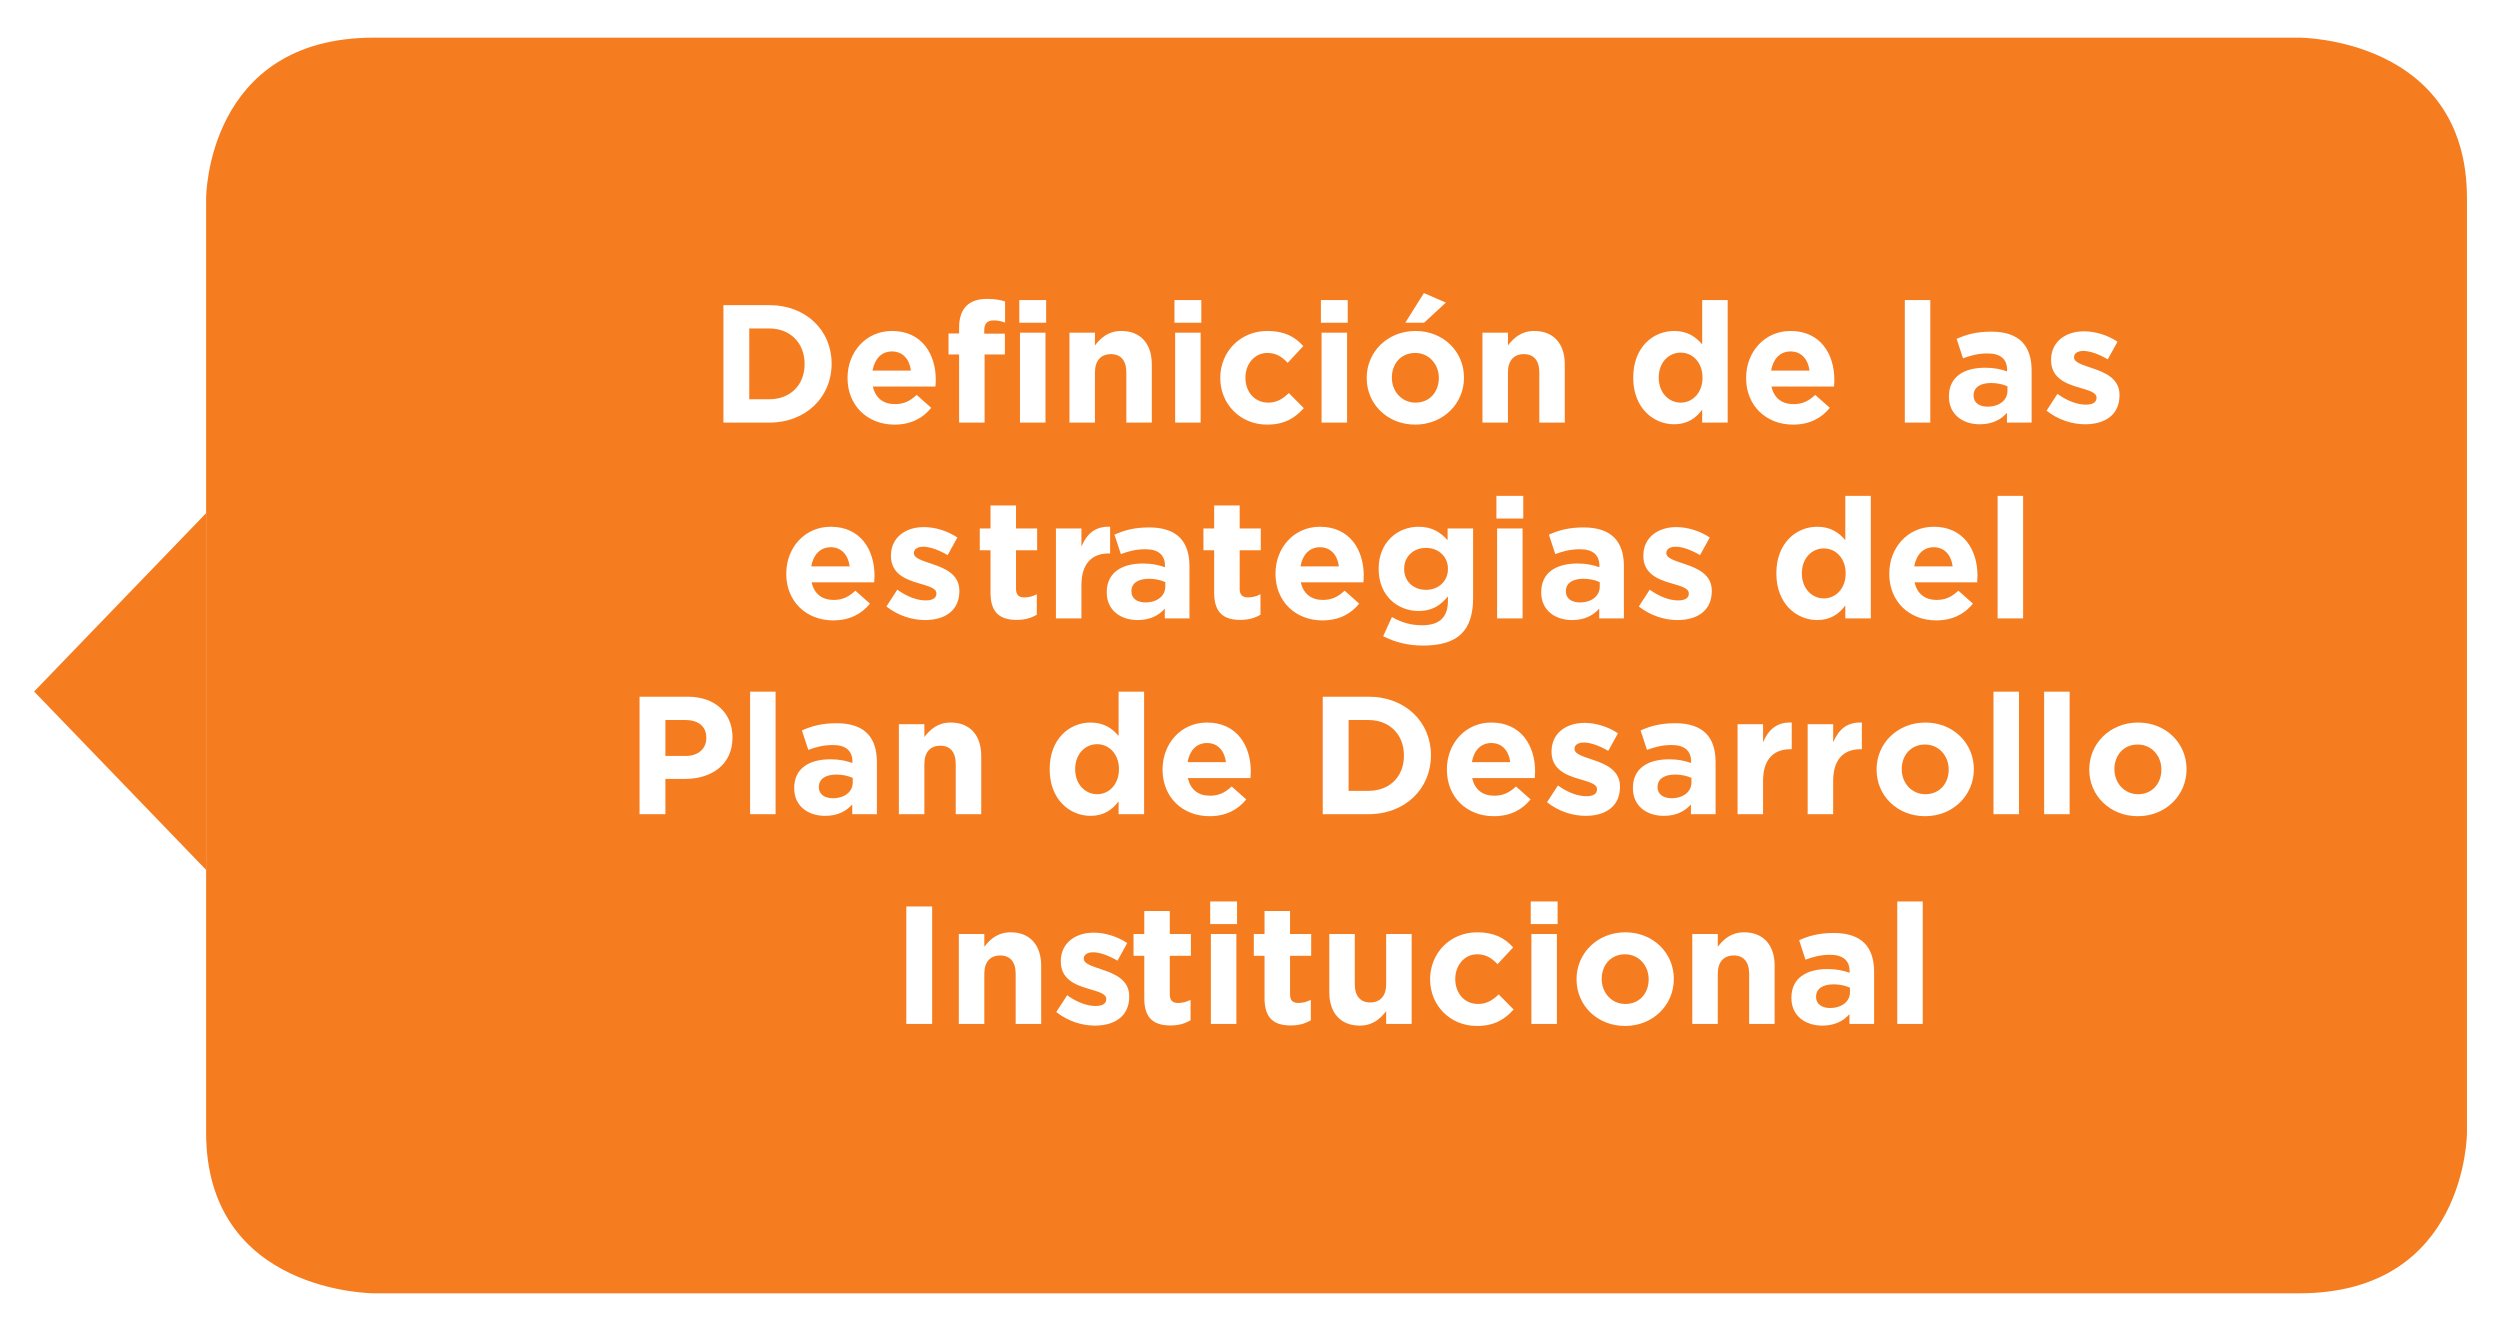 <?xml version="1.0" encoding="UTF-8"?>
<svg width="170px" height="90px" viewBox="0 0 170 90" version="1.1" xmlns="http://www.w3.org/2000/svg" xmlns:xlink="http://www.w3.org/1999/xlink">
    <!-- Generator: Sketch 51.1 (57501) - http://www.bohemiancoding.com/sketch -->
    <title>tit6-proc-cons</title>
    <desc>Created with Sketch.</desc>
    <defs>
        <filter x="-2.1%" y="-2.9%" width="104.2%" height="108.1%" filterUnits="objectBoundingBox" id="filter-1">
            <feOffset dx="0" dy="1" in="SourceAlpha" result="shadowOffsetOuter1"></feOffset>
            <feGaussianBlur stdDeviation="1" in="shadowOffsetOuter1" result="shadowBlurOuter1"></feGaussianBlur>
            <feColorMatrix values="0 0 0 0 0   0 0 0 0 0   0 0 0 0 0  0 0 0 0.799 0" type="matrix" in="shadowBlurOuter1" result="shadowMatrixOuter1"></feColorMatrix>
            <feMerge>
                <feMergeNode in="shadowMatrixOuter1"></feMergeNode>
                <feMergeNode in="SourceGraphic"></feMergeNode>
            </feMerge>
        </filter>
        <filter x="-1.7%" y="-2.4%" width="103.6%" height="106.8%" filterUnits="objectBoundingBox" id="filter-2">
            <feOffset dx="0" dy="0.5" in="SourceAlpha" result="shadowOffsetOuter1"></feOffset>
            <feGaussianBlur stdDeviation="0.5" in="shadowOffsetOuter1" result="shadowBlurOuter1"></feGaussianBlur>
            <feColorMatrix values="0 0 0 0 0   0 0 0 0 0   0 0 0 0 0  0 0 0 0.5 0" type="matrix" in="shadowBlurOuter1" result="shadowMatrixOuter1"></feColorMatrix>
            <feMerge>
                <feMergeNode in="shadowMatrixOuter1"></feMergeNode>
                <feMergeNode in="SourceGraphic"></feMergeNode>
            </feMerge>
        </filter>
    </defs>
    <g id="Page-1" stroke="none" stroke-width="1" fill="none" fill-rule="evenodd">
        <g id="tit6-proc-cons" filter="url(#filter-1)" transform="translate(2, 1)" fill-rule="nonzero">
            <path d="M23.422,0.56 C23.422,0.56 12.016,0.56 12.016,11.485 L12.016,75.02 C12.016,75.02 12.016,85.945 23.422,85.945 L154.348,85.945 C154.348,85.945 165.754,85.945 165.754,75.02 L165.754,11.485 C165.754,11.485 165.754,0.56 154.348,0.56 L23.422,0.56 Z" id="Fill-7" fill="#F57D20" transform="translate(88.885, 43.252) scale(-1, 1) translate(-88.885, -43.252) "></path>
            <polygon id="Fill-12" fill="#F57D20" transform="translate(6.168, 45.024) scale(-1, 1) translate(-6.168, -45.024) " points="0.319 32.893 0.319 57.154 12.016 45.024"></polygon>
            <g id="Group-11" filter="url(#filter-2)" transform="translate(41.482, 16.727)" fill="#FFFFFF">
                <path d="M5.711,9.51 L5.711,1.522 L8.825,1.522 C11.334,1.522 13.068,3.245 13.068,5.493 L13.068,5.516 C13.068,7.764 11.334,9.51 8.825,9.51 L5.711,9.51 Z M7.467,7.923 L8.825,7.923 C10.262,7.923 11.231,6.953 11.231,5.538 L11.231,5.516 C11.231,4.101 10.262,3.108 8.825,3.108 L7.467,3.108 L7.467,7.923 Z M17.345,9.647 C15.509,9.647 14.151,8.357 14.151,6.486 L14.151,6.463 C14.151,4.717 15.395,3.279 17.174,3.279 C19.216,3.279 20.151,4.865 20.151,6.6 C20.151,6.737 20.14,6.896 20.128,7.056 L15.874,7.056 C16.045,7.844 16.592,8.254 17.368,8.254 C17.95,8.254 18.372,8.072 18.851,7.627 L19.843,8.505 C19.273,9.213 18.451,9.647 17.345,9.647 Z M15.851,5.972 L18.463,5.972 C18.36,5.196 17.904,4.671 17.174,4.671 C16.455,4.671 15.988,5.185 15.851,5.972 Z M21.736,9.51 L21.736,4.877 L21.018,4.877 L21.018,3.45 L21.736,3.45 L21.736,3.062 C21.736,2.389 21.908,1.898 22.227,1.579 C22.546,1.259 23.014,1.099 23.63,1.099 C24.177,1.099 24.542,1.168 24.862,1.27 L24.862,2.708 C24.611,2.617 24.371,2.56 24.075,2.56 C23.675,2.56 23.447,2.765 23.447,3.222 L23.447,3.462 L24.85,3.462 L24.85,4.877 L23.47,4.877 L23.47,9.51 L21.736,9.51 Z M25.877,9.51 L25.877,3.393 L27.611,3.393 L27.611,9.51 L25.877,9.51 Z M25.831,2.72 L25.831,1.179 L27.656,1.179 L27.656,2.72 L25.831,2.72 Z M29.242,9.51 L29.242,3.393 L30.975,3.393 L30.975,4.26 C31.375,3.747 31.888,3.279 32.766,3.279 C34.078,3.279 34.842,4.146 34.842,5.55 L34.842,9.51 L33.108,9.51 L33.108,6.098 C33.108,5.276 32.721,4.854 32.059,4.854 C31.398,4.854 30.975,5.276 30.975,6.098 L30.975,9.51 L29.242,9.51 Z M36.382,2.72 L36.382,1.179 L38.207,1.179 L38.207,2.72 L36.382,2.72 Z M36.428,9.51 L36.428,3.393 L38.161,3.393 L38.161,9.51 L36.428,9.51 Z M42.678,9.647 C40.842,9.647 39.496,8.232 39.496,6.486 L39.496,6.463 C39.496,4.717 40.83,3.279 42.701,3.279 C43.853,3.279 44.572,3.667 45.142,4.306 L44.081,5.447 C43.693,5.036 43.306,4.774 42.69,4.774 C41.823,4.774 41.207,5.538 41.207,6.44 L41.207,6.463 C41.207,7.398 41.811,8.152 42.758,8.152 C43.34,8.152 43.739,7.901 44.161,7.501 L45.176,8.528 C44.583,9.179 43.899,9.647 42.678,9.647 Z M46.34,2.72 L46.34,1.179 L48.165,1.179 L48.165,2.72 L46.34,2.72 Z M46.385,9.51 L46.385,3.393 L48.119,3.393 L48.119,9.51 L46.385,9.51 Z M52.75,9.647 C50.857,9.647 49.454,8.243 49.454,6.486 L49.454,6.463 C49.454,4.705 50.868,3.279 52.773,3.279 C54.666,3.279 56.069,4.683 56.069,6.44 L56.069,6.463 C56.069,8.22 54.655,9.647 52.75,9.647 Z M52.773,8.152 C53.765,8.152 54.358,7.387 54.358,6.486 L54.358,6.463 C54.358,5.561 53.708,4.774 52.75,4.774 C51.758,4.774 51.164,5.538 51.164,6.44 L51.164,6.463 C51.164,7.364 51.815,8.152 52.773,8.152 Z M52.077,2.72 L53.343,0.7 L54.837,1.35 L53.354,2.72 L52.077,2.72 Z M57.324,9.51 L57.324,3.393 L59.058,3.393 L59.058,4.26 C59.457,3.747 59.97,3.279 60.848,3.279 C62.16,3.279 62.924,4.146 62.924,5.55 L62.924,9.51 L61.191,9.51 L61.191,6.098 C61.191,5.276 60.803,4.854 60.141,4.854 C59.48,4.854 59.058,5.276 59.058,6.098 L59.058,9.51 L57.324,9.51 Z M70.361,9.624 C68.935,9.624 67.578,8.505 67.578,6.463 L67.578,6.44 C67.578,4.397 68.913,3.279 70.361,3.279 C71.285,3.279 71.855,3.701 72.266,4.192 L72.266,1.179 L74,1.179 L74,9.51 L72.266,9.51 L72.266,8.631 C71.844,9.202 71.262,9.624 70.361,9.624 Z M70.806,8.152 C71.616,8.152 72.289,7.478 72.289,6.463 L72.289,6.44 C72.289,5.424 71.616,4.751 70.806,4.751 C69.996,4.751 69.312,5.413 69.312,6.44 L69.312,6.463 C69.312,7.478 69.996,8.152 70.806,8.152 Z M78.448,9.647 C76.612,9.647 75.254,8.357 75.254,6.486 L75.254,6.463 C75.254,4.717 76.498,3.279 78.277,3.279 C80.319,3.279 81.254,4.865 81.254,6.6 C81.254,6.737 81.243,6.896 81.231,7.056 L76.977,7.056 C77.148,7.844 77.695,8.254 78.471,8.254 C79.053,8.254 79.475,8.072 79.954,7.627 L80.946,8.505 C80.376,9.213 79.555,9.647 78.448,9.647 Z M76.954,5.972 L79.566,5.972 C79.463,5.196 79.007,4.671 78.277,4.671 C77.558,4.671 77.091,5.185 76.954,5.972 Z M86.045,9.51 L86.045,1.179 L87.778,1.179 L87.778,9.51 L86.045,9.51 Z M91.143,9.624 C89.991,9.624 89.045,8.962 89.045,7.752 L89.045,7.729 C89.045,6.394 90.06,5.778 91.508,5.778 C92.124,5.778 92.569,5.881 93.002,6.029 L93.002,5.926 C93.002,5.207 92.558,4.808 91.691,4.808 C91.029,4.808 90.562,4.934 90.003,5.139 L89.569,3.815 C90.242,3.519 90.904,3.325 91.942,3.325 C92.888,3.325 93.573,3.576 94.006,4.009 C94.462,4.466 94.668,5.139 94.668,5.961 L94.668,9.51 L92.991,9.51 L92.991,8.848 C92.569,9.316 91.987,9.624 91.143,9.624 Z M91.668,8.426 C92.478,8.426 93.025,7.98 93.025,7.353 L93.025,7.045 C92.729,6.908 92.341,6.817 91.919,6.817 C91.177,6.817 90.721,7.113 90.721,7.661 L90.721,7.684 C90.721,8.152 91.109,8.426 91.668,8.426 Z M98.306,9.624 C97.451,9.624 96.493,9.338 95.683,8.699 L96.424,7.558 C97.086,8.038 97.782,8.289 98.352,8.289 C98.854,8.289 99.082,8.106 99.082,7.832 L99.082,7.809 C99.082,7.433 98.489,7.307 97.816,7.102 C96.96,6.851 95.991,6.451 95.991,5.265 L95.991,5.242 C95.991,3.998 96.995,3.302 98.227,3.302 C99.002,3.302 99.846,3.564 100.508,4.009 L99.846,5.207 C99.242,4.854 98.637,4.637 98.192,4.637 C97.77,4.637 97.554,4.819 97.554,5.059 L97.554,5.082 C97.554,5.424 98.135,5.584 98.797,5.812 C99.652,6.098 100.645,6.508 100.645,7.627 L100.645,7.65 C100.645,9.008 99.629,9.624 98.306,9.624 Z" id="Definición-de-las"></path>
                <path d="M13.178,22.96 C11.342,22.96 9.984,21.671 9.984,19.799 L9.984,19.776 C9.984,18.03 11.228,16.592 13.007,16.592 C15.049,16.592 15.984,18.179 15.984,19.913 C15.984,20.05 15.973,20.21 15.961,20.37 L11.707,20.37 C11.878,21.157 12.425,21.568 13.201,21.568 C13.783,21.568 14.205,21.385 14.684,20.94 L15.676,21.819 C15.106,22.526 14.284,22.96 13.178,22.96 Z M11.684,19.286 L14.296,19.286 C14.193,18.51 13.737,17.985 13.007,17.985 C12.288,17.985 11.821,18.498 11.684,19.286 Z M19.417,22.937 C18.562,22.937 17.604,22.652 16.794,22.013 L17.535,20.872 C18.197,21.351 18.892,21.602 19.463,21.602 C19.965,21.602 20.193,21.42 20.193,21.146 L20.193,21.123 C20.193,20.746 19.6,20.621 18.927,20.415 C18.071,20.164 17.102,19.765 17.102,18.578 L17.102,18.555 C17.102,17.311 18.105,16.615 19.337,16.615 C20.113,16.615 20.957,16.878 21.619,17.323 L20.957,18.521 C20.352,18.167 19.748,17.95 19.303,17.95 C18.881,17.95 18.664,18.133 18.664,18.373 L18.664,18.395 C18.664,18.738 19.246,18.898 19.908,19.126 C20.763,19.411 21.755,19.822 21.755,20.94 L21.755,20.963 C21.755,22.321 20.74,22.937 19.417,22.937 Z" id="es"></path>
                <path d="M25.653,22.926 C24.592,22.926 23.873,22.504 23.873,21.089 L23.873,18.19 L23.143,18.19 L23.143,16.707 L23.873,16.707 L23.873,15.143 L25.607,15.143 L25.607,16.707 L27.044,16.707 L27.044,18.19 L25.607,18.19 L25.607,20.803 C25.607,21.203 25.778,21.397 26.166,21.397 C26.485,21.397 26.77,21.317 27.021,21.18 L27.021,22.572 C26.656,22.789 26.234,22.926 25.653,22.926 Z M28.322,22.823 L28.322,16.707 L30.055,16.707 L30.055,17.939 C30.409,17.095 30.979,16.547 32.006,16.592 L32.006,18.407 L31.915,18.407 C30.763,18.407 30.055,19.103 30.055,20.564 L30.055,22.823 L28.322,22.823 Z" id="tr"></path>
                <path d="M33.876,22.937 C32.724,22.937 31.778,22.275 31.778,21.066 L31.778,21.043 C31.778,19.708 32.793,19.092 34.241,19.092 C34.857,19.092 35.302,19.194 35.736,19.343 L35.736,19.24 C35.736,18.521 35.291,18.122 34.424,18.122 C33.762,18.122 33.295,18.247 32.736,18.452 L32.302,17.129 C32.975,16.832 33.637,16.638 34.675,16.638 C35.622,16.638 36.306,16.889 36.739,17.323 C37.196,17.779 37.401,18.452 37.401,19.274 L37.401,22.823 L35.724,22.823 L35.724,22.161 C35.302,22.629 34.721,22.937 33.876,22.937 Z M34.401,21.739 C35.211,21.739 35.758,21.294 35.758,20.666 L35.758,20.358 C35.462,20.221 35.074,20.13 34.652,20.13 C33.911,20.13 33.454,20.427 33.454,20.974 L33.454,20.997 C33.454,21.465 33.842,21.739 34.401,21.739 Z" id="a"></path>
                <path d="M40.861,22.926 C39.8,22.926 39.081,22.504 39.081,21.089 L39.081,18.19 L38.351,18.19 L38.351,16.707 L39.081,16.707 L39.081,15.143 L40.815,15.143 L40.815,16.707 L42.252,16.707 L42.252,18.19 L40.815,18.19 L40.815,20.803 C40.815,21.203 40.986,21.397 41.374,21.397 C41.694,21.397 41.979,21.317 42.23,21.18 L42.23,22.572 C41.865,22.789 41.443,22.926 40.861,22.926 Z" id="t"></path>
                <path d="M46.446,22.96 C44.61,22.96 43.252,21.671 43.252,19.799 L43.252,19.776 C43.252,18.03 44.496,16.592 46.275,16.592 C48.317,16.592 49.252,18.179 49.252,19.913 C49.252,20.05 49.241,20.21 49.229,20.37 L44.975,20.37 C45.146,21.157 45.693,21.568 46.469,21.568 C47.051,21.568 47.473,21.385 47.952,20.94 L48.944,21.819 C48.374,22.526 47.553,22.96 46.446,22.96 Z M44.952,19.286 L47.564,19.286 C47.461,18.51 47.005,17.985 46.275,17.985 C45.556,17.985 45.089,18.498 44.952,19.286 Z M53.278,24.672 C52.286,24.672 51.351,24.444 50.575,24.033 L51.168,22.732 C51.796,23.086 52.423,23.291 53.233,23.291 C54.419,23.291 54.978,22.72 54.978,21.625 L54.978,21.328 C54.465,21.944 53.906,22.321 52.982,22.321 C51.556,22.321 50.267,21.283 50.267,19.468 L50.267,19.445 C50.267,17.619 51.579,16.592 52.982,16.592 C53.929,16.592 54.487,16.992 54.955,17.505 L54.955,16.707 L56.689,16.707 L56.689,21.442 C56.689,22.538 56.427,23.337 55.913,23.85 C55.343,24.421 54.465,24.672 53.278,24.672 Z M53.484,20.883 C54.328,20.883 54.978,20.301 54.978,19.468 L54.978,19.445 C54.978,18.612 54.328,18.03 53.484,18.03 C52.64,18.03 52.001,18.612 52.001,19.445 L52.001,19.468 C52.001,20.313 52.64,20.883 53.484,20.883 Z M58.274,16.033 L58.274,14.493 L60.099,14.493 L60.099,16.033 L58.274,16.033 Z M58.32,22.823 L58.32,16.707 L60.054,16.707 L60.054,22.823 L58.32,22.823 Z M63.419,22.937 C62.267,22.937 61.32,22.275 61.32,21.066 L61.32,21.043 C61.32,19.708 62.335,19.092 63.784,19.092 C64.399,19.092 64.844,19.194 65.278,19.343 L65.278,19.24 C65.278,18.521 64.833,18.122 63.966,18.122 C63.304,18.122 62.837,18.247 62.278,18.452 L61.844,17.129 C62.517,16.832 63.179,16.638 64.217,16.638 C65.164,16.638 65.848,16.889 66.282,17.323 C66.738,17.779 66.943,18.452 66.943,19.274 L66.943,22.823 L65.266,22.823 L65.266,22.161 C64.844,22.629 64.263,22.937 63.419,22.937 Z M63.943,21.739 C64.753,21.739 65.301,21.294 65.301,20.666 L65.301,20.358 C65.004,20.221 64.616,20.13 64.194,20.13 C63.453,20.13 62.997,20.427 62.997,20.974 L62.997,20.997 C62.997,21.465 63.384,21.739 63.943,21.739 Z M70.582,22.937 C69.726,22.937 68.768,22.652 67.958,22.013 L68.7,20.872 C69.361,21.351 70.057,21.602 70.627,21.602 C71.129,21.602 71.357,21.42 71.357,21.146 L71.357,21.123 C71.357,20.746 70.764,20.621 70.091,20.415 C69.236,20.164 68.266,19.765 68.266,18.578 L68.266,18.555 C68.266,17.311 69.27,16.615 70.502,16.615 C71.277,16.615 72.121,16.878 72.783,17.323 L72.121,18.521 C71.517,18.167 70.912,17.95 70.468,17.95 C70.046,17.95 69.829,18.133 69.829,18.373 L69.829,18.395 C69.829,18.738 70.411,18.898 71.072,19.126 C71.928,19.411 72.92,19.822 72.92,20.94 L72.92,20.963 C72.92,22.321 71.905,22.937 70.582,22.937 Z M80.094,22.937 C78.669,22.937 77.311,21.819 77.311,19.776 L77.311,19.753 C77.311,17.711 78.646,16.592 80.094,16.592 C81.018,16.592 81.589,17.015 81.999,17.505 L81.999,14.493 L83.733,14.493 L83.733,22.823 L81.999,22.823 L81.999,21.944 C81.577,22.515 80.996,22.937 80.094,22.937 Z M80.539,21.465 C81.349,21.465 82.022,20.792 82.022,19.776 L82.022,19.753 C82.022,18.738 81.349,18.065 80.539,18.065 C79.729,18.065 79.045,18.726 79.045,19.753 L79.045,19.776 C79.045,20.792 79.729,21.465 80.539,21.465 Z M88.181,22.96 C86.345,22.96 84.988,21.671 84.988,19.799 L84.988,19.776 C84.988,18.03 86.231,16.592 88.01,16.592 C90.052,16.592 90.987,18.179 90.987,19.913 C90.987,20.05 90.976,20.21 90.965,20.37 L86.71,20.37 C86.881,21.157 87.429,21.568 88.204,21.568 C88.786,21.568 89.208,21.385 89.687,20.94 L90.679,21.819 C90.109,22.526 89.288,22.96 88.181,22.96 Z M86.687,19.286 L89.299,19.286 C89.197,18.51 88.74,17.985 88.01,17.985 C87.292,17.985 86.824,18.498 86.687,19.286 Z M92.356,22.823 L92.356,14.493 L94.09,14.493 L94.09,22.823 L92.356,22.823 Z" id="egias-del-"></path>
                <path d="M0.008,36.137 L0.008,28.149 L3.27,28.149 C5.175,28.149 6.327,29.278 6.327,30.91 L6.327,30.933 C6.327,32.782 4.889,33.74 3.099,33.74 L1.764,33.74 L1.764,36.137 L0.008,36.137 Z M1.764,32.177 L3.156,32.177 C4.034,32.177 4.547,31.652 4.547,30.967 L4.547,30.944 C4.547,30.157 4,29.735 3.122,29.735 L1.764,29.735 L1.764,32.177 Z M7.524,36.137 L7.524,27.806 L9.258,27.806 L9.258,36.137 L7.524,36.137 Z M12.623,36.251 C11.471,36.251 10.524,35.589 10.524,34.379 L10.524,34.356 C10.524,33.021 11.539,32.405 12.988,32.405 C13.604,32.405 14.049,32.508 14.482,32.656 L14.482,32.553 C14.482,31.834 14.037,31.435 13.17,31.435 C12.509,31.435 12.041,31.561 11.482,31.766 L11.049,30.442 C11.722,30.146 12.383,29.952 13.421,29.952 C14.368,29.952 15.052,30.203 15.486,30.636 C15.942,31.093 16.147,31.766 16.147,32.588 L16.147,36.137 L14.471,36.137 L14.471,35.475 C14.049,35.943 13.467,36.251 12.623,36.251 Z M13.148,35.053 C13.957,35.053 14.505,34.607 14.505,33.98 L14.505,33.672 C14.208,33.535 13.821,33.443 13.399,33.443 C12.657,33.443 12.201,33.74 12.201,34.288 L12.201,34.311 C12.201,34.779 12.589,35.053 13.148,35.053 Z M17.642,36.137 L17.642,30.02 L19.375,30.02 L19.375,30.887 C19.775,30.374 20.288,29.906 21.166,29.906 C22.478,29.906 23.242,30.773 23.242,32.177 L23.242,36.137 L21.508,36.137 L21.508,32.725 C21.508,31.903 21.121,31.481 20.459,31.481 C19.797,31.481 19.375,31.903 19.375,32.725 L19.375,36.137 L17.642,36.137 Z M30.679,36.251 C29.253,36.251 27.896,35.132 27.896,33.09 L27.896,33.067 C27.896,31.024 29.23,29.906 30.679,29.906 C31.603,29.906 32.173,30.328 32.584,30.819 L32.584,27.806 L34.317,27.806 L34.317,36.137 L32.584,36.137 L32.584,35.258 C32.162,35.829 31.58,36.251 30.679,36.251 Z M31.124,34.779 C31.934,34.779 32.607,34.105 32.607,33.09 L32.607,33.067 C32.607,32.051 31.934,31.378 31.124,31.378 C30.314,31.378 29.63,32.04 29.63,33.067 L29.63,33.09 C29.63,34.105 30.314,34.779 31.124,34.779 Z M38.766,36.274 C36.93,36.274 35.572,34.984 35.572,33.113 L35.572,33.09 C35.572,31.344 36.815,29.906 38.595,29.906 C40.637,29.906 41.572,31.492 41.572,33.227 C41.572,33.364 41.56,33.523 41.549,33.683 L37.295,33.683 C37.466,34.471 38.013,34.881 38.789,34.881 C39.37,34.881 39.792,34.699 40.272,34.254 L41.264,35.132 C40.694,35.84 39.872,36.274 38.766,36.274 Z M37.272,32.599 L39.884,32.599 C39.781,31.823 39.325,31.298 38.595,31.298 C37.876,31.298 37.409,31.812 37.272,32.599 Z M46.465,36.137 L46.465,28.149 L49.579,28.149 C52.088,28.149 53.822,29.872 53.822,32.12 L53.822,32.143 C53.822,34.391 52.088,36.137 49.579,36.137 L46.465,36.137 Z M48.222,34.55 L49.579,34.55 C51.016,34.55 51.986,33.58 51.986,32.165 L51.986,32.143 C51.986,30.728 51.016,29.735 49.579,29.735 L48.222,29.735 L48.222,34.55 Z M58.099,36.274 C56.263,36.274 54.906,34.984 54.906,33.113 L54.906,33.09 C54.906,31.344 56.149,29.906 57.928,29.906 C59.97,29.906 60.905,31.492 60.905,33.227 C60.905,33.364 60.894,33.523 60.883,33.683 L56.628,33.683 C56.799,34.471 57.347,34.881 58.122,34.881 C58.704,34.881 59.126,34.699 59.605,34.254 L60.597,35.132 C60.027,35.84 59.206,36.274 58.099,36.274 Z M56.605,32.599 L59.217,32.599 C59.115,31.823 58.658,31.298 57.928,31.298 C57.21,31.298 56.742,31.812 56.605,32.599 Z M64.339,36.251 C63.483,36.251 62.525,35.965 61.715,35.326 L62.457,34.185 C63.118,34.665 63.814,34.916 64.384,34.916 C64.886,34.916 65.114,34.733 65.114,34.459 L65.114,34.436 C65.114,34.06 64.521,33.934 63.848,33.729 C62.993,33.478 62.023,33.078 62.023,31.892 L62.023,31.869 C62.023,30.625 63.027,29.929 64.259,29.929 C65.034,29.929 65.878,30.191 66.54,30.636 L65.878,31.834 C65.274,31.481 64.669,31.264 64.225,31.264 C63.803,31.264 63.586,31.446 63.586,31.686 L63.586,31.709 C63.586,32.051 64.168,32.211 64.829,32.439 C65.685,32.725 66.677,33.135 66.677,34.254 L66.677,34.277 C66.677,35.635 65.662,36.251 64.339,36.251 Z M69.654,36.251 C68.502,36.251 67.555,35.589 67.555,34.379 L67.555,34.356 C67.555,33.021 68.57,32.405 70.019,32.405 C70.635,32.405 71.08,32.508 71.513,32.656 L71.513,32.553 C71.513,31.834 71.068,31.435 70.201,31.435 C69.54,31.435 69.072,31.561 68.513,31.766 L68.08,30.442 C68.753,30.146 69.414,29.952 70.452,29.952 C71.399,29.952 72.083,30.203 72.517,30.636 C72.973,31.093 73.178,31.766 73.178,32.588 L73.178,36.137 L71.502,36.137 L71.502,35.475 C71.08,35.943 70.498,36.251 69.654,36.251 Z M70.179,35.053 C70.988,35.053 71.536,34.607 71.536,33.98 L71.536,33.672 C71.239,33.535 70.852,33.443 70.43,33.443 C69.688,33.443 69.232,33.74 69.232,34.288 L69.232,34.311 C69.232,34.779 69.62,35.053 70.179,35.053 Z M74.673,36.137 L74.673,30.02 L76.406,30.02 L76.406,31.252 C76.76,30.408 77.33,29.86 78.357,29.906 L78.357,31.72 L78.266,31.72 C77.114,31.72 76.406,32.416 76.406,33.877 L76.406,36.137 L74.673,36.137 Z M79.44,36.137 L79.44,30.02 L81.174,30.02 L81.174,31.252 C81.528,30.408 82.098,29.86 83.125,29.906 L83.125,31.72 L83.033,31.72 C81.881,31.72 81.174,32.416 81.174,33.877 L81.174,36.137 L79.44,36.137 Z" id="Plan-de-Desarr"></path>
                <path d="M87.421,36.274 C85.528,36.274 84.125,34.87 84.125,33.113 L84.125,33.09 C84.125,31.332 85.539,29.906 87.444,29.906 C89.337,29.906 90.74,31.31 90.74,33.067 L90.74,33.09 C90.74,34.847 89.326,36.274 87.421,36.274 Z M87.444,34.779 C88.436,34.779 89.029,34.014 89.029,33.113 L89.029,33.09 C89.029,32.188 88.379,31.401 87.421,31.401 C86.429,31.401 85.836,32.165 85.836,33.067 L85.836,33.09 C85.836,33.991 86.486,34.779 87.444,34.779 Z M92.075,36.137 L92.075,27.806 L93.809,27.806 L93.809,36.137 L92.075,36.137 Z M95.519,36.137 L95.519,27.806 L97.253,27.806 L97.253,36.137 L95.519,36.137 Z M101.884,36.274 C99.991,36.274 98.588,34.87 98.588,33.113 L98.588,33.09 C98.588,31.332 100.002,29.906 101.907,29.906 C103.8,29.906 105.203,31.31 105.203,33.067 L105.203,33.09 C105.203,34.847 103.789,36.274 101.884,36.274 Z M101.907,34.779 C102.899,34.779 103.492,34.014 103.492,33.113 L103.492,33.09 C103.492,32.188 102.842,31.401 101.884,31.401 C100.892,31.401 100.299,32.165 100.299,33.067 L100.299,33.09 C100.299,33.991 100.949,34.779 101.907,34.779 Z" id="ollo-"></path>
                <path d="M18.147,50.401 L18.147,42.413 L19.904,42.413 L19.904,50.401 L18.147,50.401 Z M21.717,50.401 L21.717,44.284 L23.451,44.284 L23.451,45.152 C23.85,44.638 24.364,44.17 25.242,44.17 C26.554,44.17 27.318,45.038 27.318,46.441 L27.318,50.401 L25.584,50.401 L25.584,46.989 C25.584,46.167 25.196,45.745 24.535,45.745 C23.873,45.745 23.451,46.167 23.451,46.989 L23.451,50.401 L21.717,50.401 Z M30.968,50.515 C30.112,50.515 29.154,50.23 28.344,49.591 L29.086,48.45 C29.747,48.929 30.443,49.18 31.013,49.18 C31.515,49.18 31.743,48.997 31.743,48.724 L31.743,48.701 C31.743,48.324 31.15,48.199 30.477,47.993 C29.622,47.742 28.652,47.343 28.652,46.156 L28.652,46.133 C28.652,44.889 29.656,44.193 30.888,44.193 C31.664,44.193 32.508,44.456 33.169,44.901 L32.508,46.099 C31.903,45.745 31.299,45.528 30.854,45.528 C30.432,45.528 30.215,45.711 30.215,45.951 L30.215,45.973 C30.215,46.316 30.797,46.475 31.458,46.704 C32.314,46.989 33.306,47.4 33.306,48.518 L33.306,48.541 C33.306,49.899 32.291,50.515 30.968,50.515 Z" id="Ins"></path>
                <path d="M36.108,50.504 C35.047,50.504 34.329,50.082 34.329,48.667 L34.329,45.768 L33.599,45.768 L33.599,44.284 L34.329,44.284 L34.329,42.721 L36.063,42.721 L36.063,44.284 L37.5,44.284 L37.5,45.768 L36.063,45.768 L36.063,48.381 C36.063,48.781 36.234,48.975 36.622,48.975 C36.941,48.975 37.226,48.895 37.477,48.758 L37.477,50.15 C37.112,50.367 36.69,50.504 36.108,50.504 Z M38.812,43.611 L38.812,42.071 L40.637,42.071 L40.637,43.611 L38.812,43.611 Z M38.857,50.401 L38.857,44.284 L40.591,44.284 L40.591,50.401 L38.857,50.401 Z M44.287,50.504 C43.226,50.504 42.507,50.082 42.507,48.667 L42.507,45.768 L41.777,45.768 L41.777,44.284 L42.507,44.284 L42.507,42.721 L44.241,42.721 L44.241,44.284 L45.678,44.284 L45.678,45.768 L44.241,45.768 L44.241,48.381 C44.241,48.781 44.412,48.975 44.8,48.975 C45.119,48.975 45.404,48.895 45.655,48.758 L45.655,50.15 C45.29,50.367 44.868,50.504 44.287,50.504 Z M48.986,50.515 C47.674,50.515 46.91,49.648 46.91,48.244 L46.91,44.284 L48.644,44.284 L48.644,47.697 C48.644,48.518 49.032,48.94 49.693,48.94 C50.355,48.94 50.777,48.518 50.777,47.697 L50.777,44.284 L52.51,44.284 L52.51,50.401 L50.777,50.401 L50.777,49.534 C50.377,50.047 49.864,50.515 48.986,50.515 Z M56.947,50.538 C55.111,50.538 53.765,49.123 53.765,47.377 L53.765,47.354 C53.765,45.608 55.1,44.17 56.97,44.17 C58.122,44.17 58.841,44.558 59.411,45.197 L58.35,46.339 C57.963,45.928 57.575,45.665 56.959,45.665 C56.092,45.665 55.476,46.43 55.476,47.331 L55.476,47.354 C55.476,48.29 56.081,49.043 57.027,49.043 C57.609,49.043 58.008,48.792 58.43,48.393 L59.445,49.42 C58.852,50.07 58.168,50.538 56.947,50.538 Z M60.609,43.611 L60.609,42.071 L62.434,42.071 L62.434,43.611 L60.609,43.611 Z M60.654,50.401 L60.654,44.284 L62.388,44.284 L62.388,50.401 L60.654,50.401 Z M67.019,50.538 C65.126,50.538 63.723,49.134 63.723,47.377 L63.723,47.354 C63.723,45.597 65.137,44.17 67.042,44.17 C68.935,44.17 70.338,45.574 70.338,47.331 L70.338,47.354 C70.338,49.112 68.924,50.538 67.019,50.538 Z M67.042,49.043 C68.034,49.043 68.627,48.279 68.627,47.377 L68.627,47.354 C68.627,46.453 67.977,45.665 67.019,45.665 C66.027,45.665 65.434,46.43 65.434,47.331 L65.434,47.354 C65.434,48.256 66.084,49.043 67.042,49.043 Z M71.593,50.401 L71.593,44.284 L73.327,44.284 L73.327,45.152 C73.726,44.638 74.239,44.17 75.118,44.17 C76.429,44.17 77.193,45.038 77.193,46.441 L77.193,50.401 L75.46,50.401 L75.46,46.989 C75.46,46.167 75.072,45.745 74.41,45.745 C73.749,45.745 73.327,46.167 73.327,46.989 L73.327,50.401 L71.593,50.401 Z M80.433,50.515 C79.281,50.515 78.334,49.853 78.334,48.644 L78.334,48.621 C78.334,47.286 79.349,46.669 80.798,46.669 C81.414,46.669 81.859,46.772 82.292,46.921 L82.292,46.818 C82.292,46.099 81.847,45.7 80.98,45.7 C80.319,45.7 79.851,45.825 79.292,46.03 L78.859,44.707 C79.532,44.41 80.193,44.216 81.231,44.216 C82.178,44.216 82.862,44.467 83.296,44.901 C83.752,45.357 83.957,46.03 83.957,46.852 L83.957,50.401 L82.281,50.401 L82.281,49.739 C81.859,50.207 81.277,50.515 80.433,50.515 Z M80.958,49.317 C81.767,49.317 82.315,48.872 82.315,48.244 L82.315,47.936 C82.018,47.799 81.63,47.708 81.208,47.708 C80.467,47.708 80.011,48.005 80.011,48.552 L80.011,48.575 C80.011,49.043 80.399,49.317 80.958,49.317 Z M85.531,50.401 L85.531,42.071 L87.265,42.071 L87.265,50.401 L85.531,50.401 Z" id="titucional"></path>
            </g>
        </g>
    </g>
</svg>